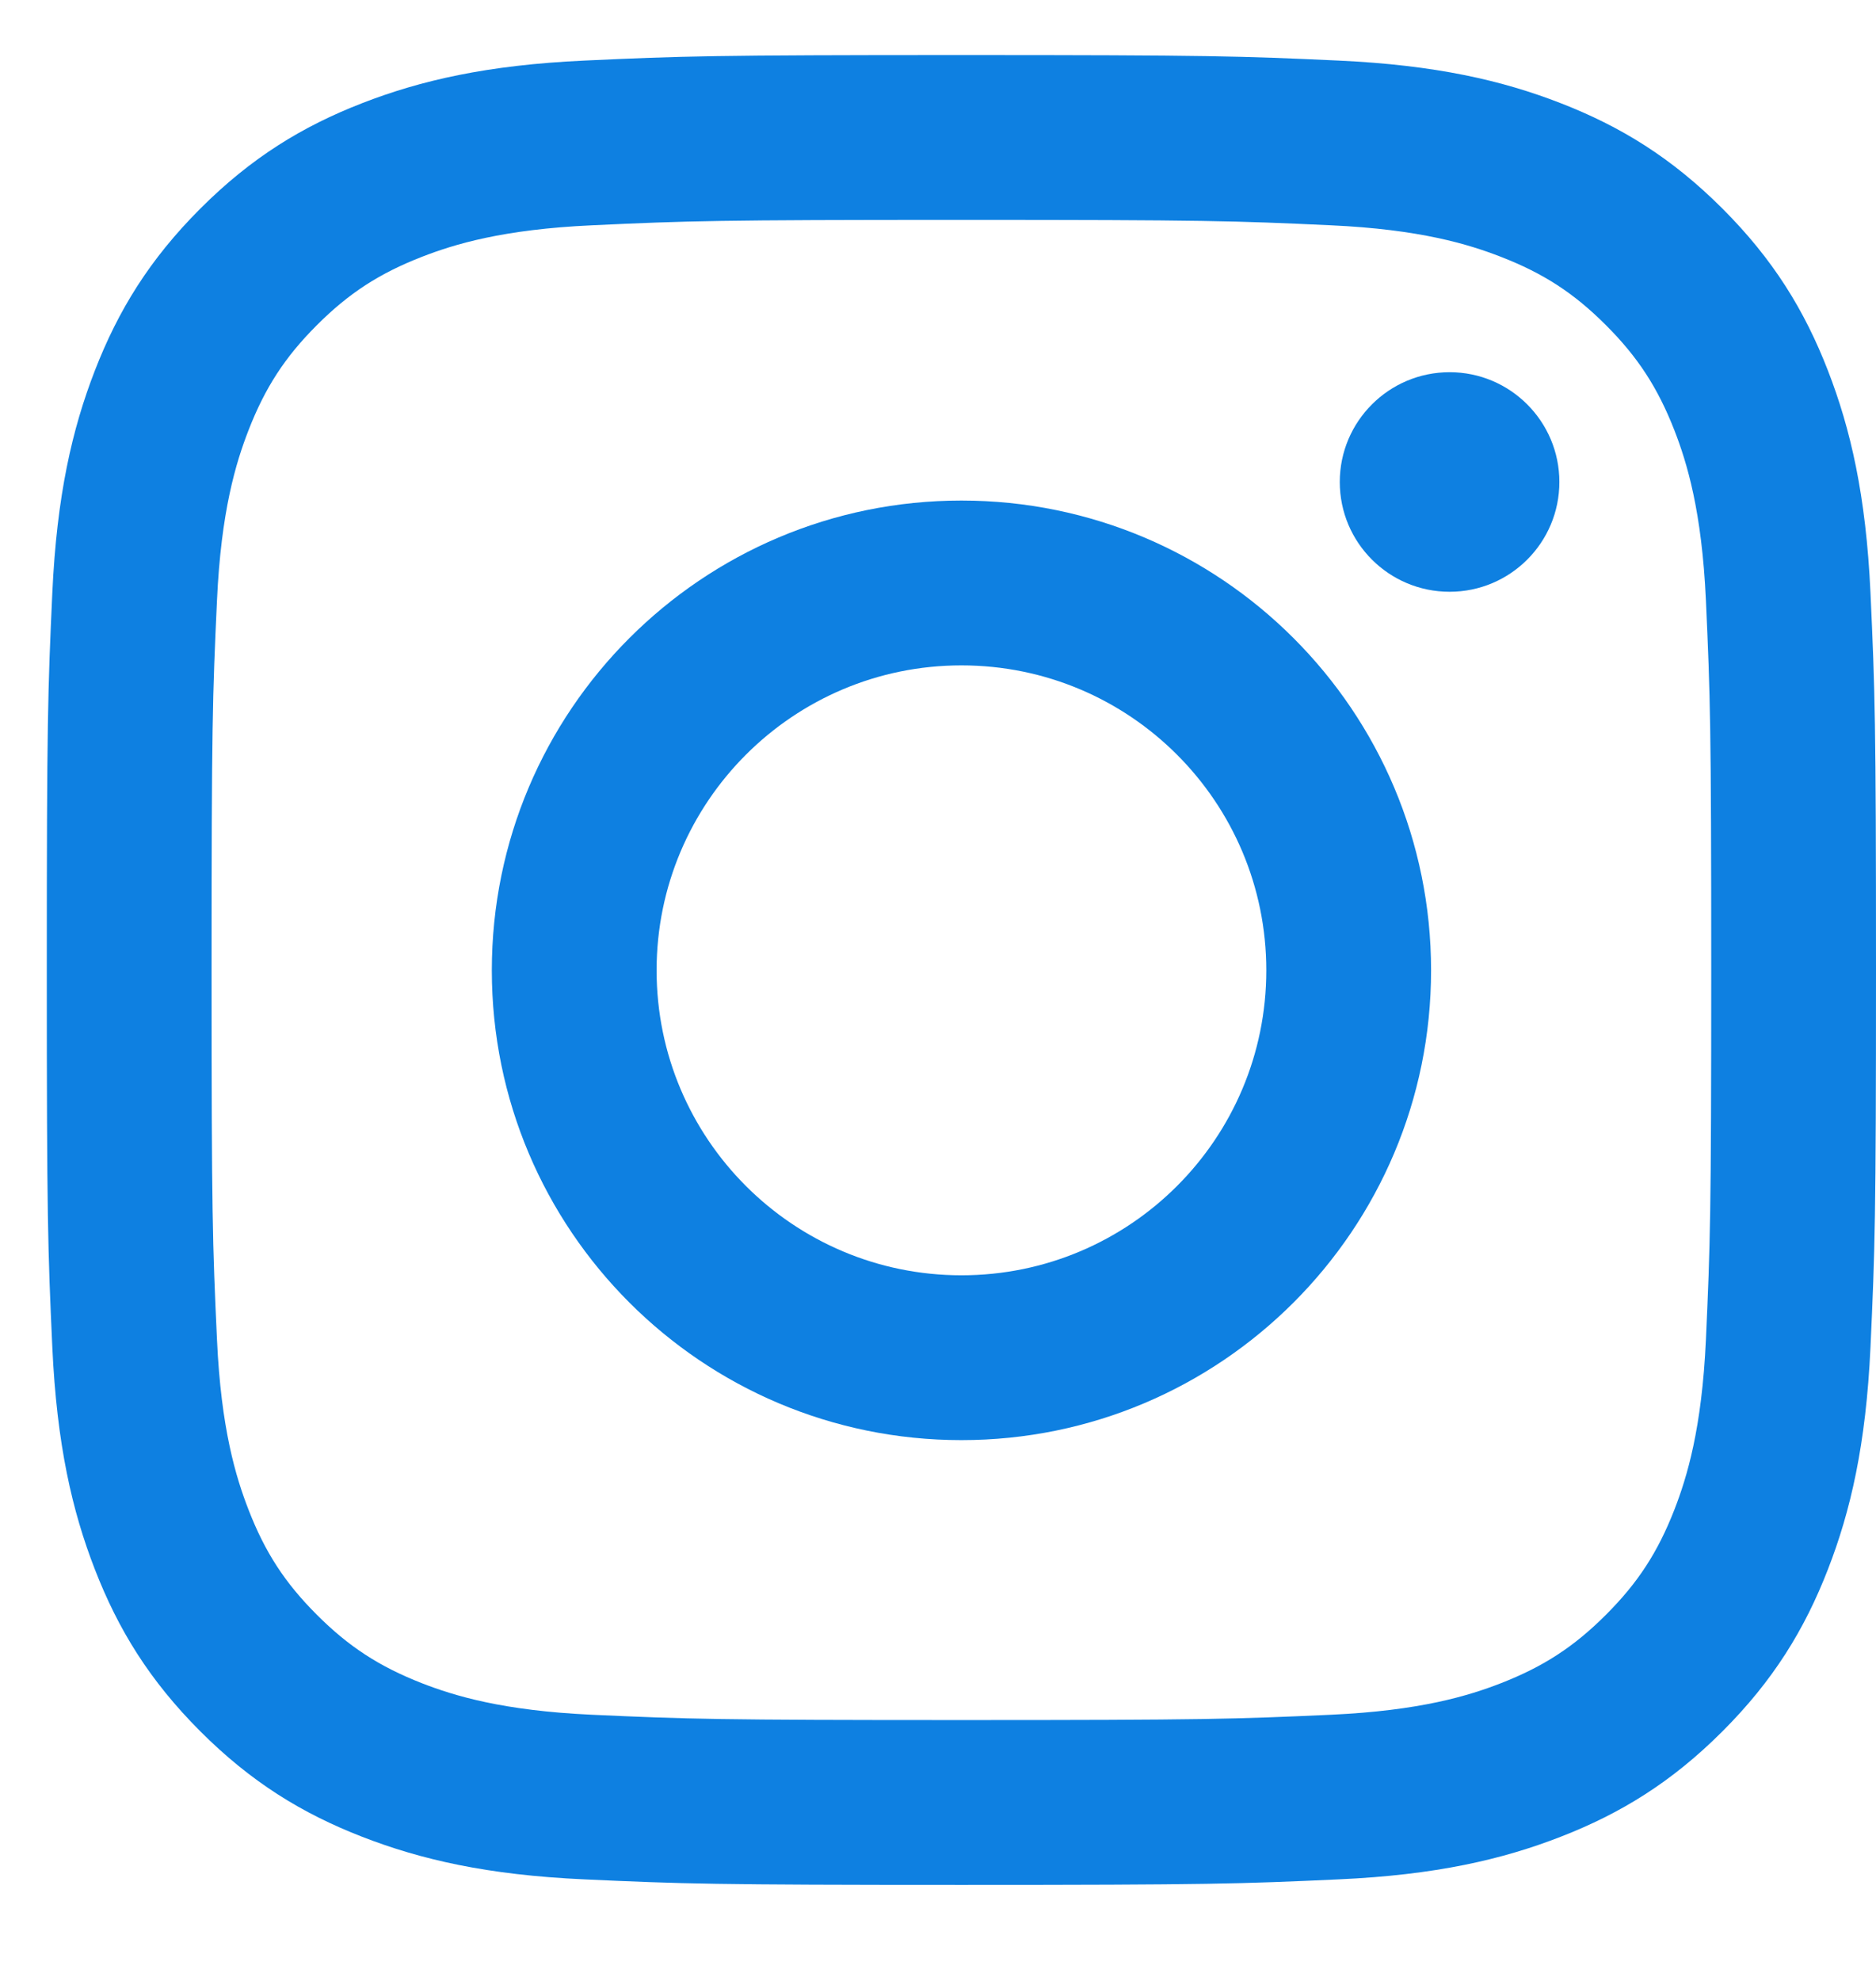 <svg width="18" height="19" viewBox="0 0 18 19" fill="none" xmlns="http://www.w3.org/2000/svg">
<path d="M9.225 0.528C6.841 0.528 6.543 0.538 5.607 0.581C4.672 0.624 4.035 0.772 3.476 0.989C2.899 1.213 2.41 1.513 1.922 2.001C1.434 2.489 1.134 2.978 0.91 3.555C0.693 4.114 0.545 4.752 0.502 5.686C0.459 6.622 0.449 6.92 0.449 9.304C0.449 11.687 0.459 11.986 0.502 12.922C0.545 13.856 0.693 14.494 0.91 15.052C1.134 15.629 1.434 16.118 1.922 16.606C2.41 17.094 2.899 17.394 3.476 17.618C4.035 17.835 4.672 17.984 5.607 18.026C6.543 18.069 6.841 18.079 9.225 18.079C11.608 18.079 11.907 18.069 12.843 18.026C13.777 17.984 14.415 17.835 14.973 17.618C15.55 17.394 16.039 17.094 16.527 16.606C17.015 16.118 17.315 15.629 17.539 15.052C17.756 14.494 17.904 13.856 17.947 12.922C17.99 11.986 18 11.687 18 9.304C18 6.92 17.99 6.622 17.947 5.686C17.904 4.752 17.756 4.114 17.539 3.555C17.315 2.978 17.015 2.489 16.527 2.001C16.039 1.513 15.55 1.213 14.973 0.989C14.415 0.772 13.777 0.624 12.843 0.581C11.907 0.538 11.608 0.528 9.225 0.528ZM9.225 2.109C11.568 2.109 11.845 2.118 12.771 2.161C13.626 2.2 14.091 2.343 14.4 2.463C14.81 2.622 15.102 2.812 15.409 3.119C15.716 3.426 15.906 3.719 16.066 4.128C16.186 4.437 16.329 4.902 16.368 5.758C16.41 6.683 16.419 6.96 16.419 9.304C16.419 11.647 16.41 11.924 16.368 12.85C16.329 13.705 16.186 14.17 16.066 14.479C15.906 14.889 15.716 15.181 15.409 15.488C15.102 15.795 14.81 15.985 14.4 16.145C14.091 16.265 13.626 16.408 12.771 16.447C11.845 16.489 11.568 16.498 9.225 16.498C6.881 16.498 6.604 16.489 5.679 16.447C4.823 16.408 4.358 16.265 4.049 16.145C3.64 15.985 3.347 15.795 3.04 15.488C2.733 15.181 2.543 14.889 2.384 14.479C2.264 14.17 2.121 13.705 2.082 12.85C2.039 11.924 2.03 11.647 2.03 9.304C2.03 6.96 2.039 6.683 2.082 5.758C2.121 4.902 2.264 4.437 2.384 4.128C2.543 3.719 2.733 3.426 3.04 3.119C3.347 2.812 3.64 2.622 4.049 2.463C4.358 2.343 4.823 2.2 5.679 2.161C6.604 2.118 6.882 2.109 9.225 2.109Z" fill="#0E80E1"/>
<path d="M9.225 12.232C7.61 12.232 6.3 10.923 6.3 9.307C6.3 7.692 7.61 6.382 9.225 6.382C10.841 6.382 12.15 7.692 12.15 9.307C12.15 10.923 10.841 12.232 9.225 12.232ZM9.225 4.801C6.736 4.801 4.719 6.818 4.719 9.307C4.719 11.796 6.736 13.813 9.225 13.813C11.714 13.813 13.731 11.796 13.731 9.307C13.731 6.818 11.714 4.801 9.225 4.801Z" fill="#0E80E1"/>
<path d="M14.962 4.623C14.962 5.205 14.49 5.676 13.909 5.676C13.327 5.676 12.855 5.205 12.855 4.623C12.855 4.042 13.327 3.57 13.909 3.57C14.49 3.57 14.962 4.042 14.962 4.623Z" fill="#0E80E1"/>
</svg>
